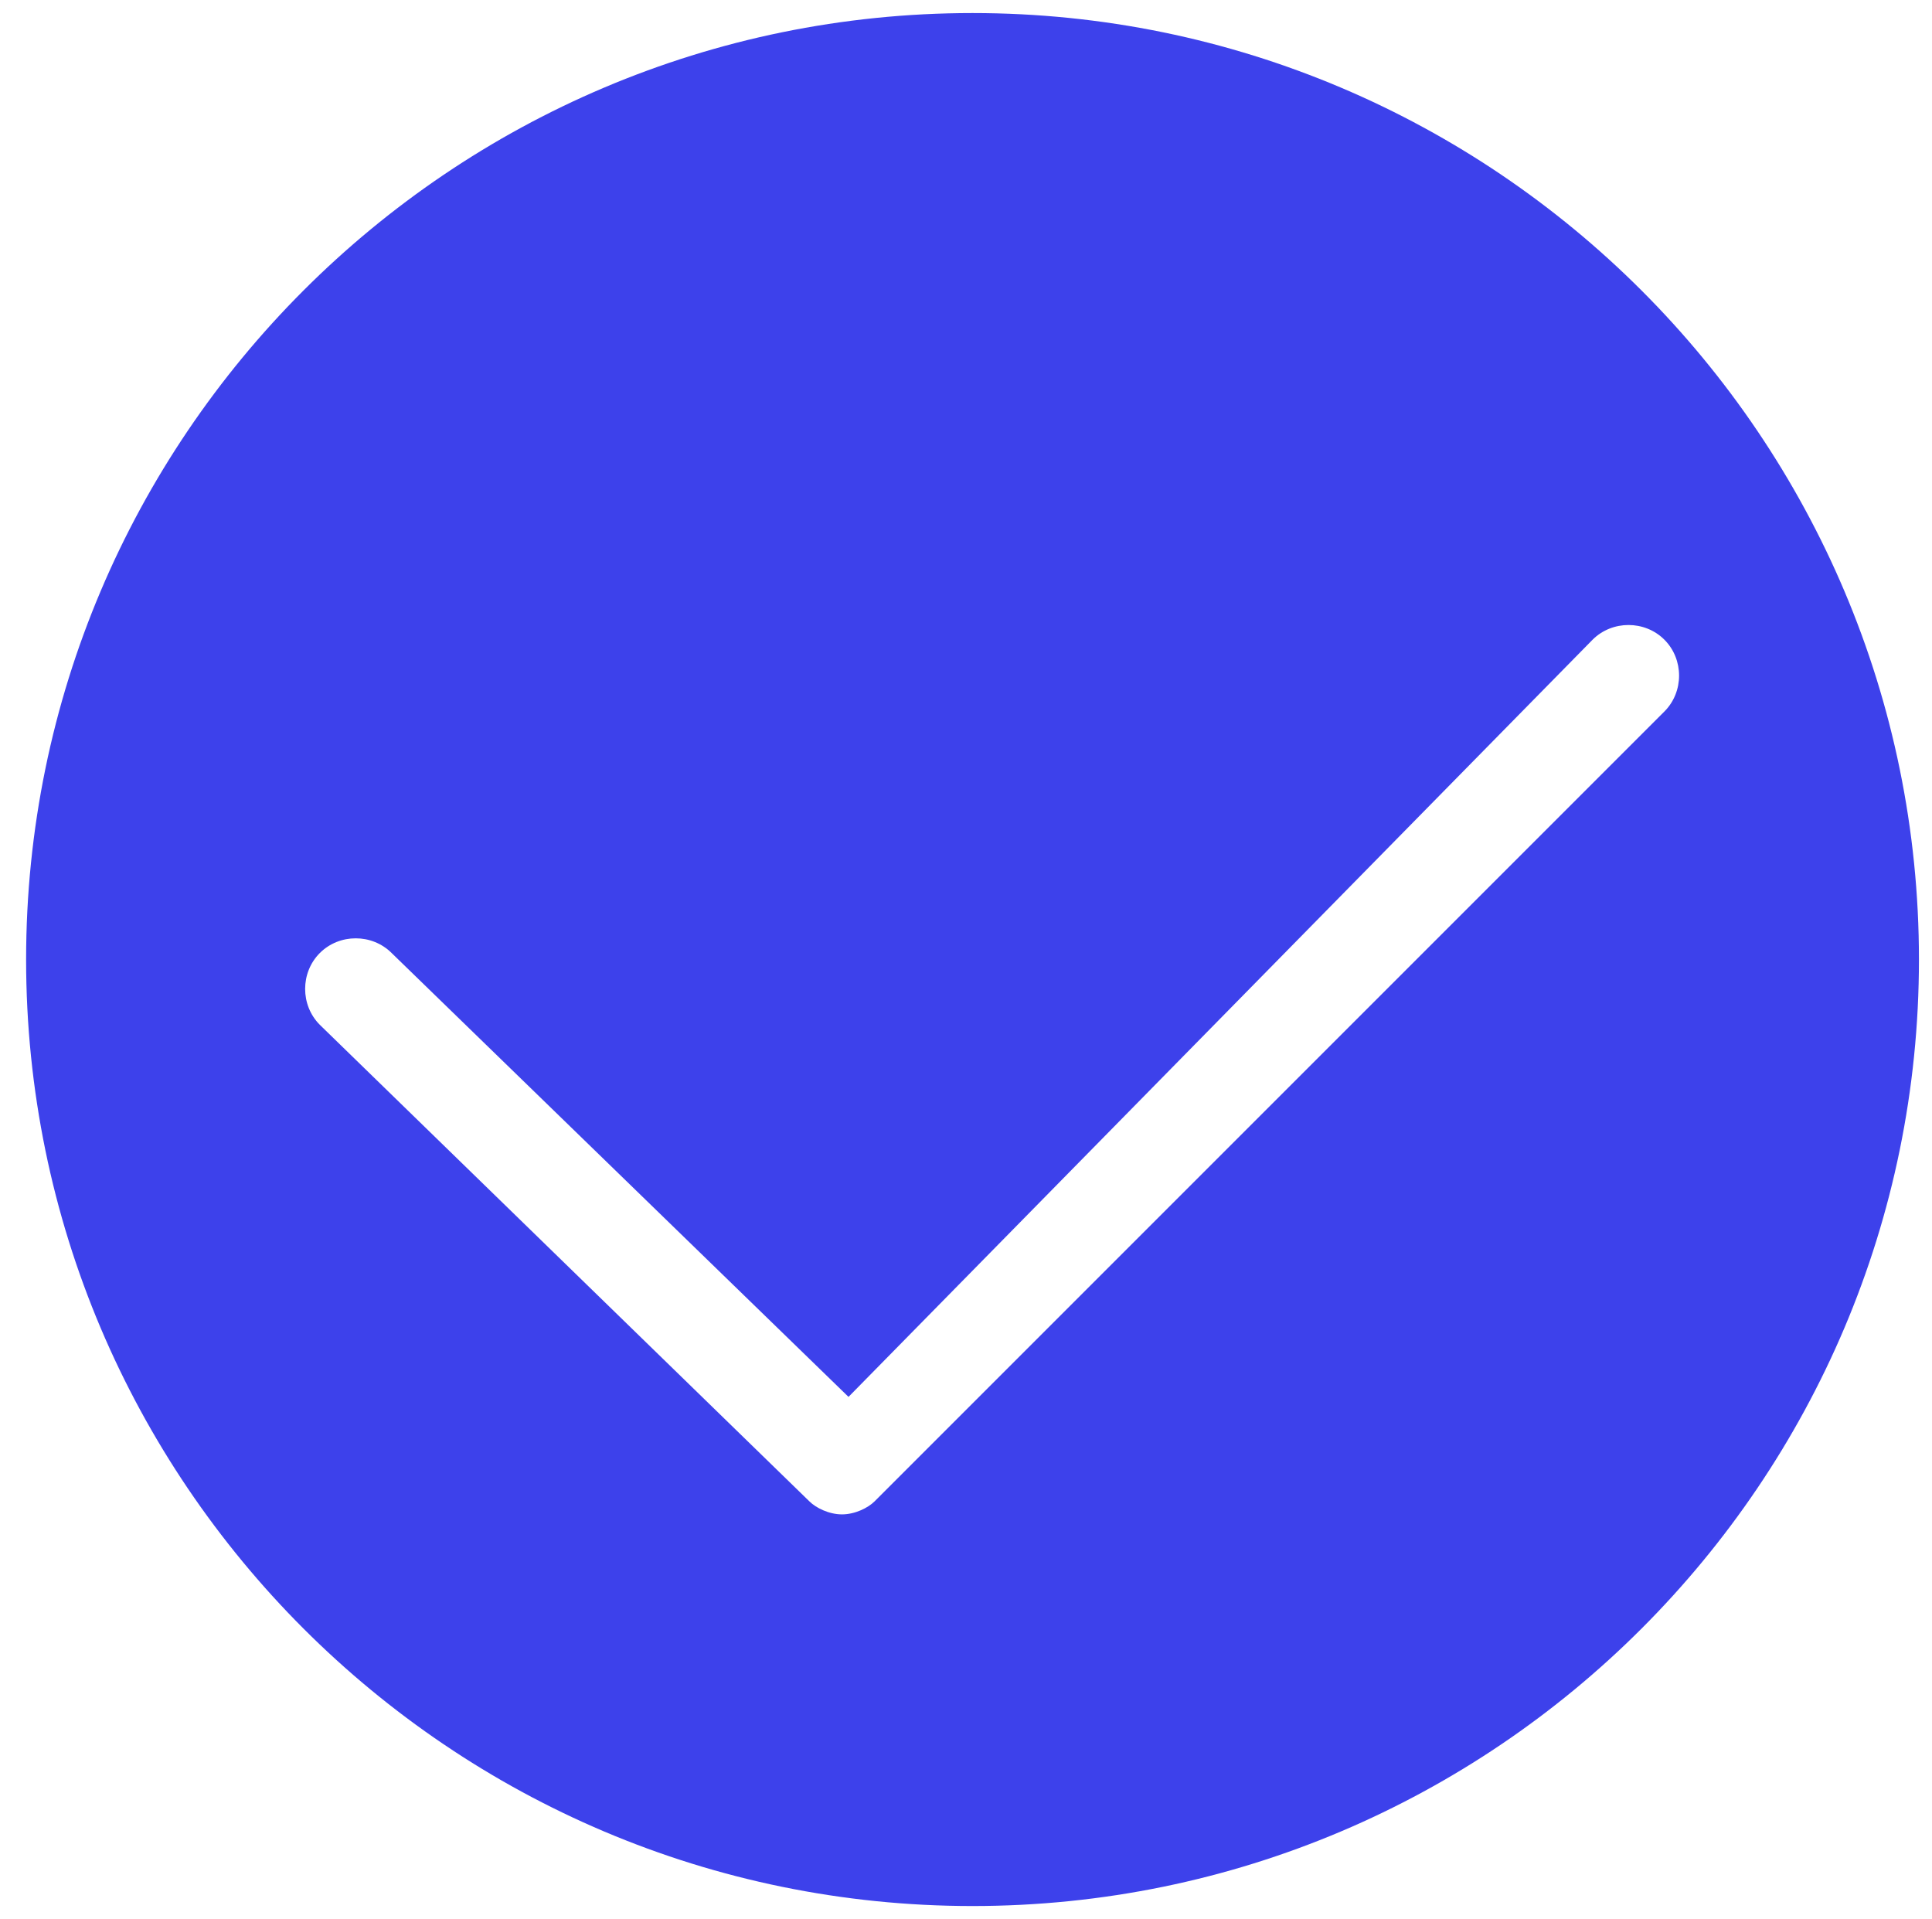 <?xml version="1.0" encoding="utf-8"?>
<!-- Generator: Adobe Illustrator 22.0.1, SVG Export Plug-In . SVG Version: 6.00 Build 0)  -->
<svg version="1.1" id="Layer_1" xmlns="http://www.w3.org/2000/svg" xmlns:xlink="http://www.w3.org/1999/xlink" x="0px" y="0px"
	 viewBox="0 0 29.6 29.4" style="enable-background:new 0 0 29.6 29.4;" xml:space="preserve">
<style type="text/css">
	.st0{fill:#3D41EB;}
</style>
<g>
	<path class="st0" d="M14.9,0.2c-8,0-14.5,6.5-14.5,14.5s6.5,14.5,14.5,14.5s14.5-6.5,14.5-14.5S22.9,0.2,14.9,0.2z M13.4,23
		c-0.1,0.1-0.3,0.2-0.5,0.2s-0.4-0.1-0.5-0.2l-7.5-7.3c-0.3-0.3-0.3-0.8,0-1.1s0.8-0.3,1.1,0l7,6.8L24.4,9.8c0.3-0.3,0.8-0.3,1.1,0
		s0.3,0.8,0,1.1L13.4,23z"/>
</g>
</svg>
